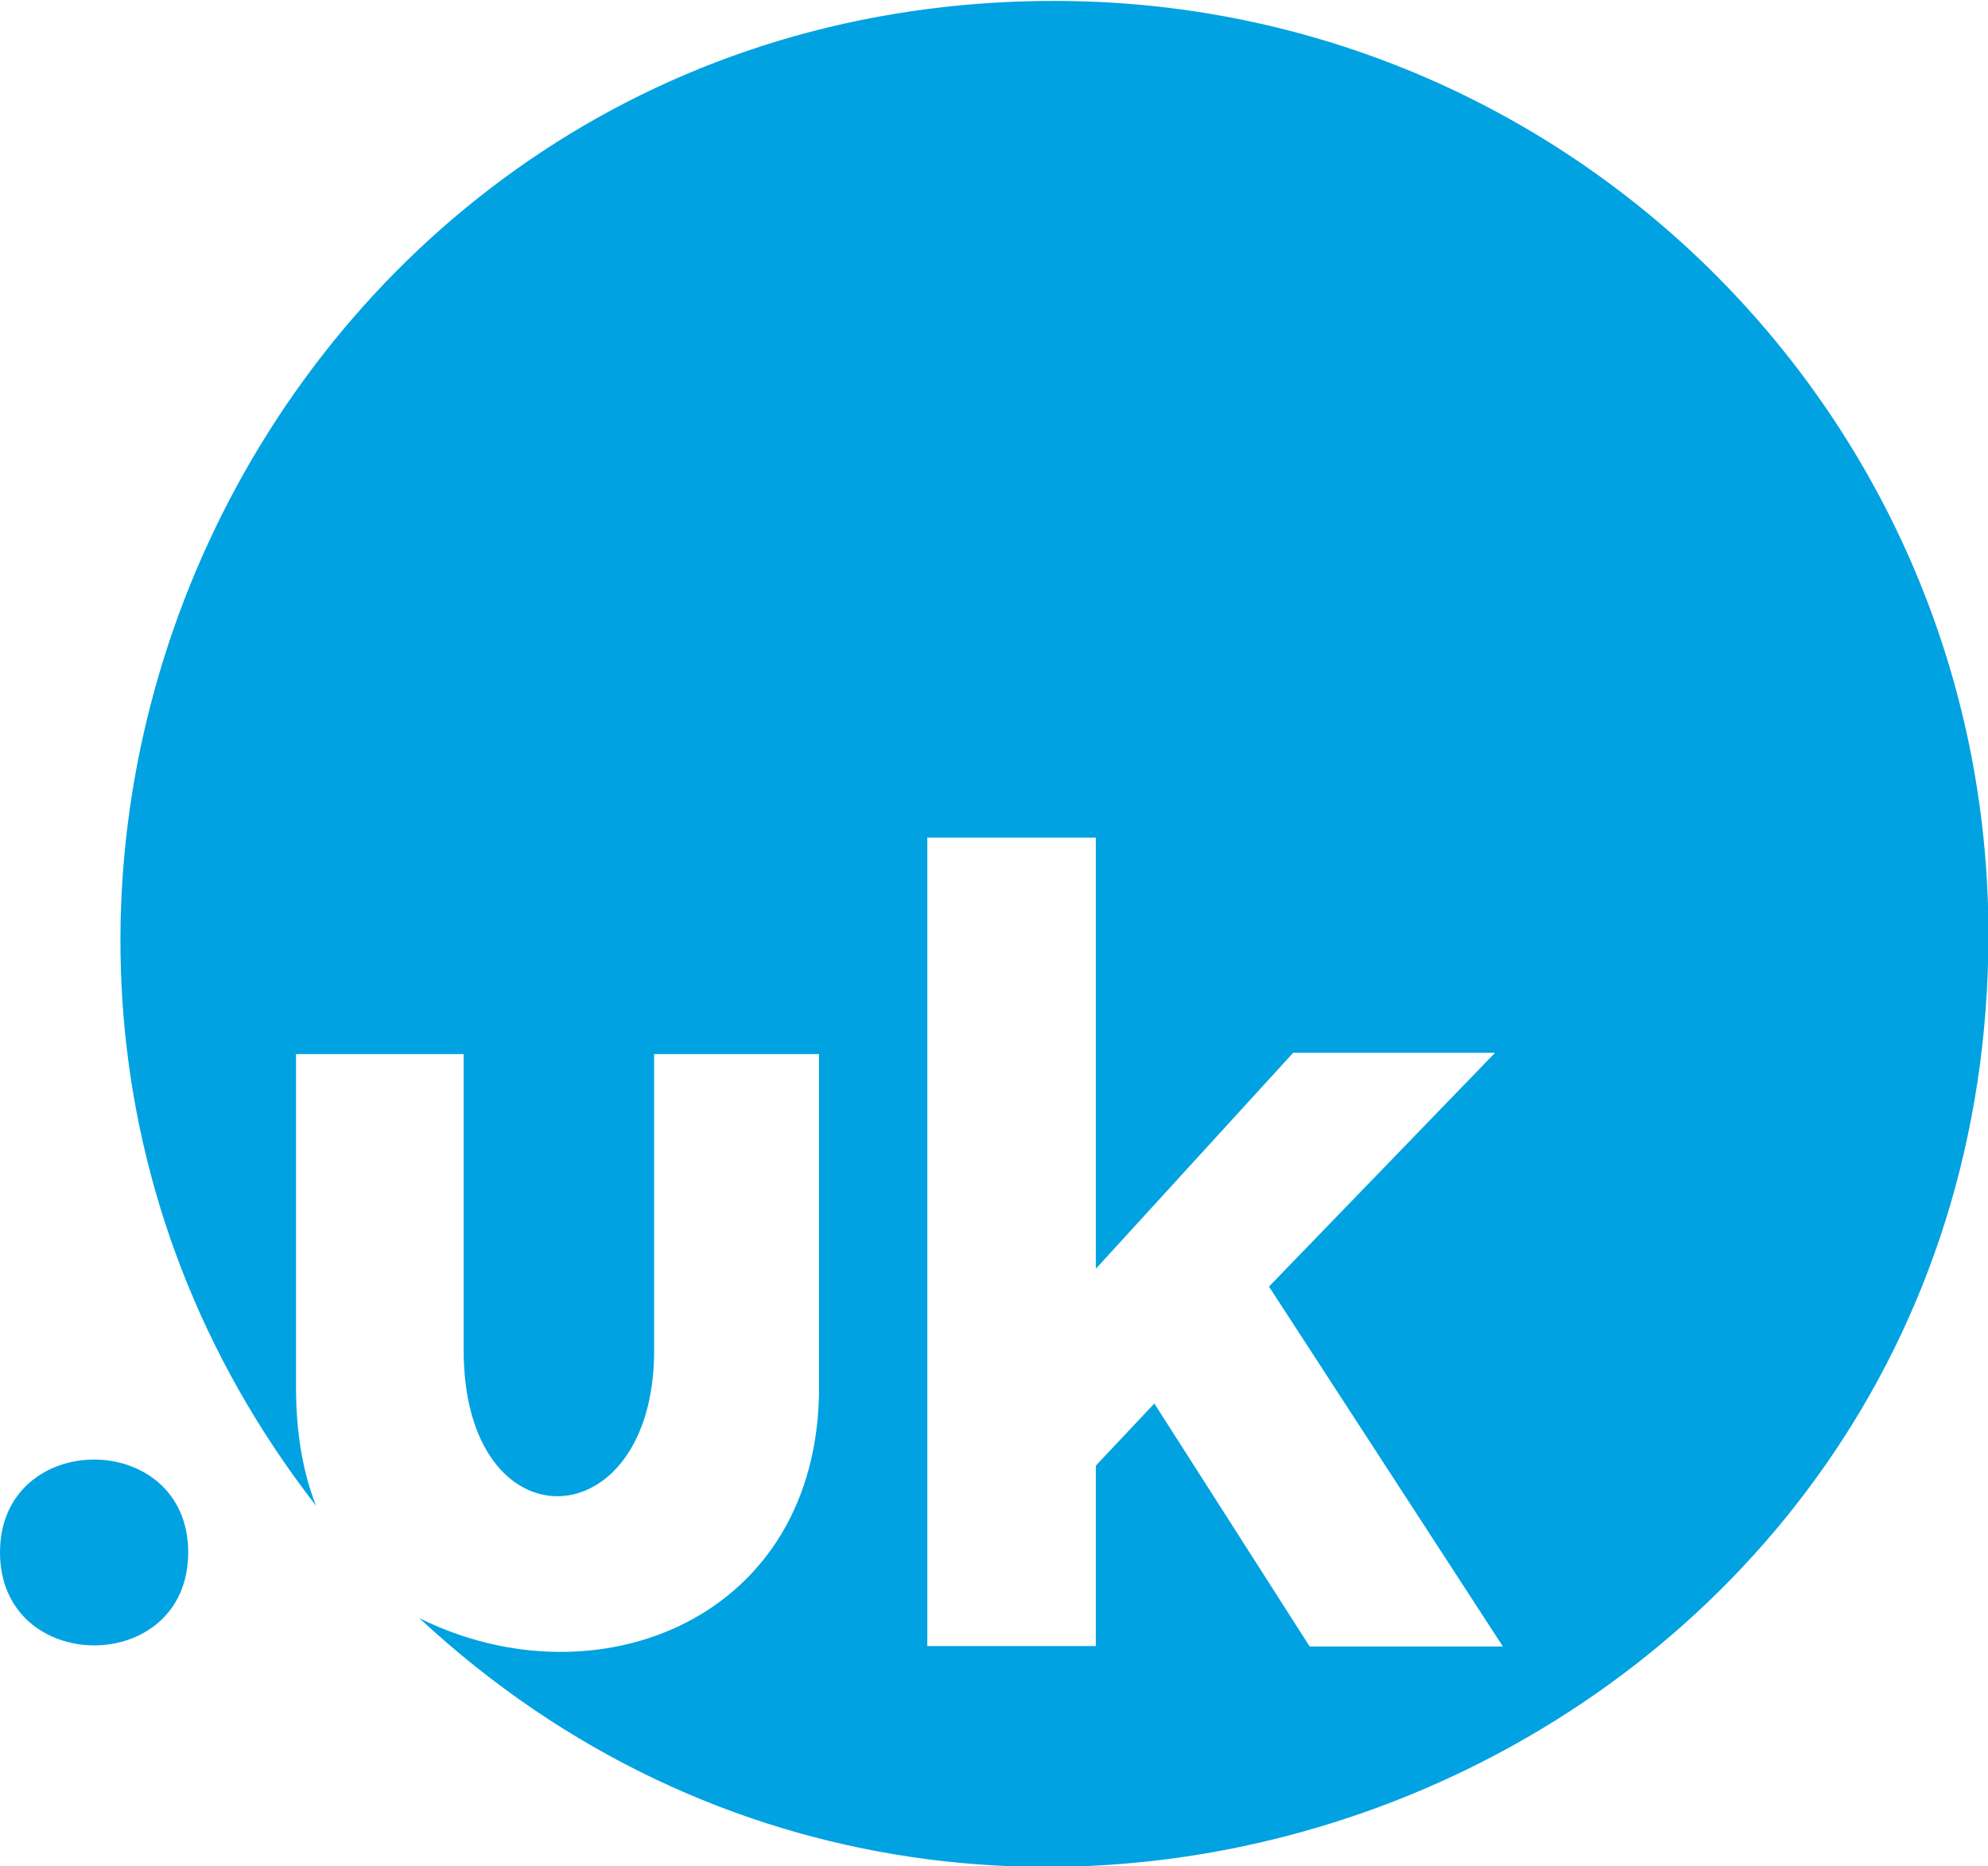 <?xml version="1.0" encoding="utf-8"?>
<!-- Generator: Adobe Illustrator 27.8.1, SVG Export Plug-In . SVG Version: 6.00 Build 0)  -->
<svg version="1.1" id="Layer_1" xmlns:xodm="http://www.corel.com/coreldraw/odm/2003"
	 xmlns="http://www.w3.org/2000/svg" xmlns:xlink="http://www.w3.org/1999/xlink" x="0px" y="0px" viewBox="0 0 435.2 408.6"
	 style="enable-background:new 0 0 435.2 408.6;" xml:space="preserve">
<style type="text/css">
	.st0{fill:#00A2E1;}
</style>
<g id="Layer_x0020_1">
	<path id="path12" class="st0" d="M230.8,0.2C59.3,0.2-33.4,197.7,69.2,329.7c-2.9-7.3-4.4-16-4.4-26v-72.9h36.7v64.8
		c0,43.6,41.7,41.7,41.7,0.1v-64.9h36.1v73c0,50.7-48.6,69.8-87.5,50.5c128.5,119.5,343.5,30.2,343.5-149.8
		C435.2,91.5,343.7,0.2,230.8,0.2L230.8,0.2z M41.2,339.9c0-27.1-41.2-27.1-41.2,0S41.2,367.1,41.2,339.9z M286.7,360.5l-34-53.2
		l-12.8,13.6v39.5l-36.9,0V183.4h36.9v94.4l43.2-47.3h44.2l-49.5,51.2l51.2,78.8L286.7,360.5L286.7,360.5z"/>
</g>
</svg>

